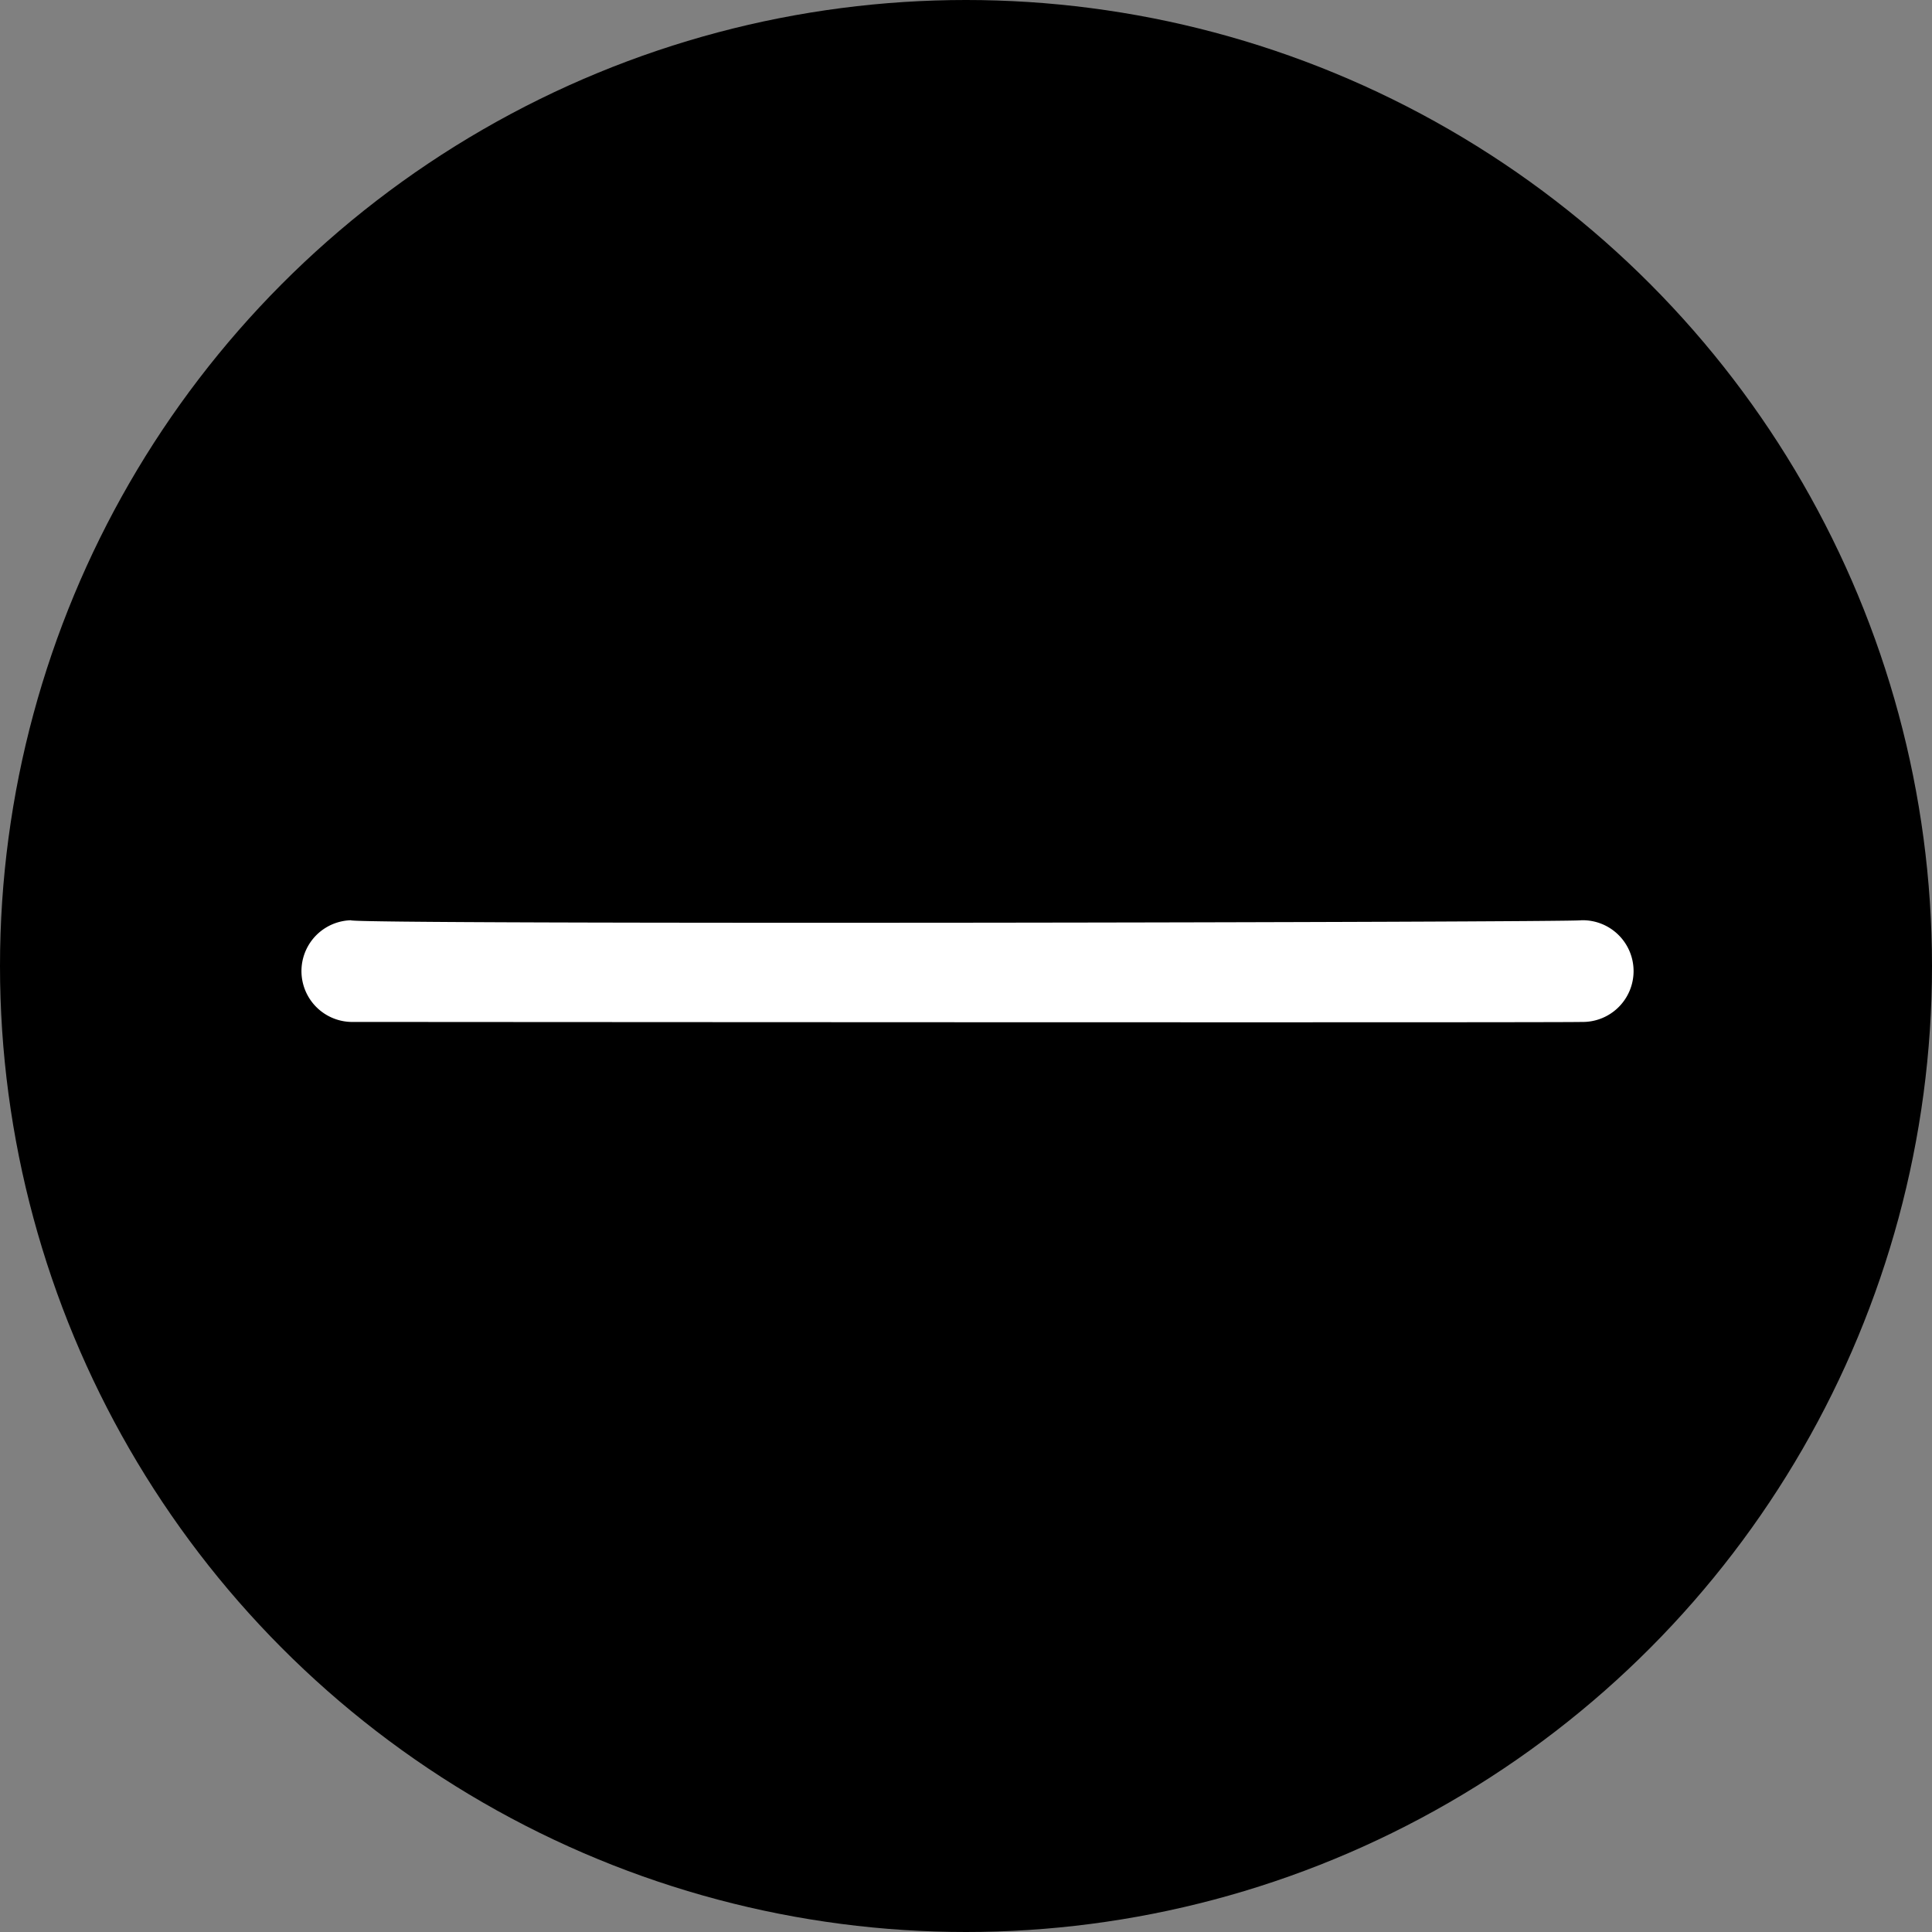 <svg xmlns="http://www.w3.org/2000/svg" width="40" height="40" viewBox="0 0 40 40">
  <rect x="0" y="0" width="40" height="40" fill="#808080" stroke="none"/>
  <g id="グループ_43" data-name="グループ 43" transform="translate(-6233 -149)">
    <circle id="楕円形_9" data-name="楕円形 9" cx="20" cy="20" r="20" transform="translate(6233 149)"/>
    <g id="noun_more_1701615_1_" data-name="noun_more_1701615 (1)" transform="translate(6239.21 168.053)">
      <path id="パス_22" data-name="パス 22" d="M37.426,23c.033.043-25.46.092-25.474,0a1.053,1.053,0,0,0,0,2.105s25.521.017,25.474,0a1.053,1.053,0,1,0,0-2.105Z" transform="translate(-10.9 -23)" fill="#fff"/>
    </g>
  </g>
</svg>
